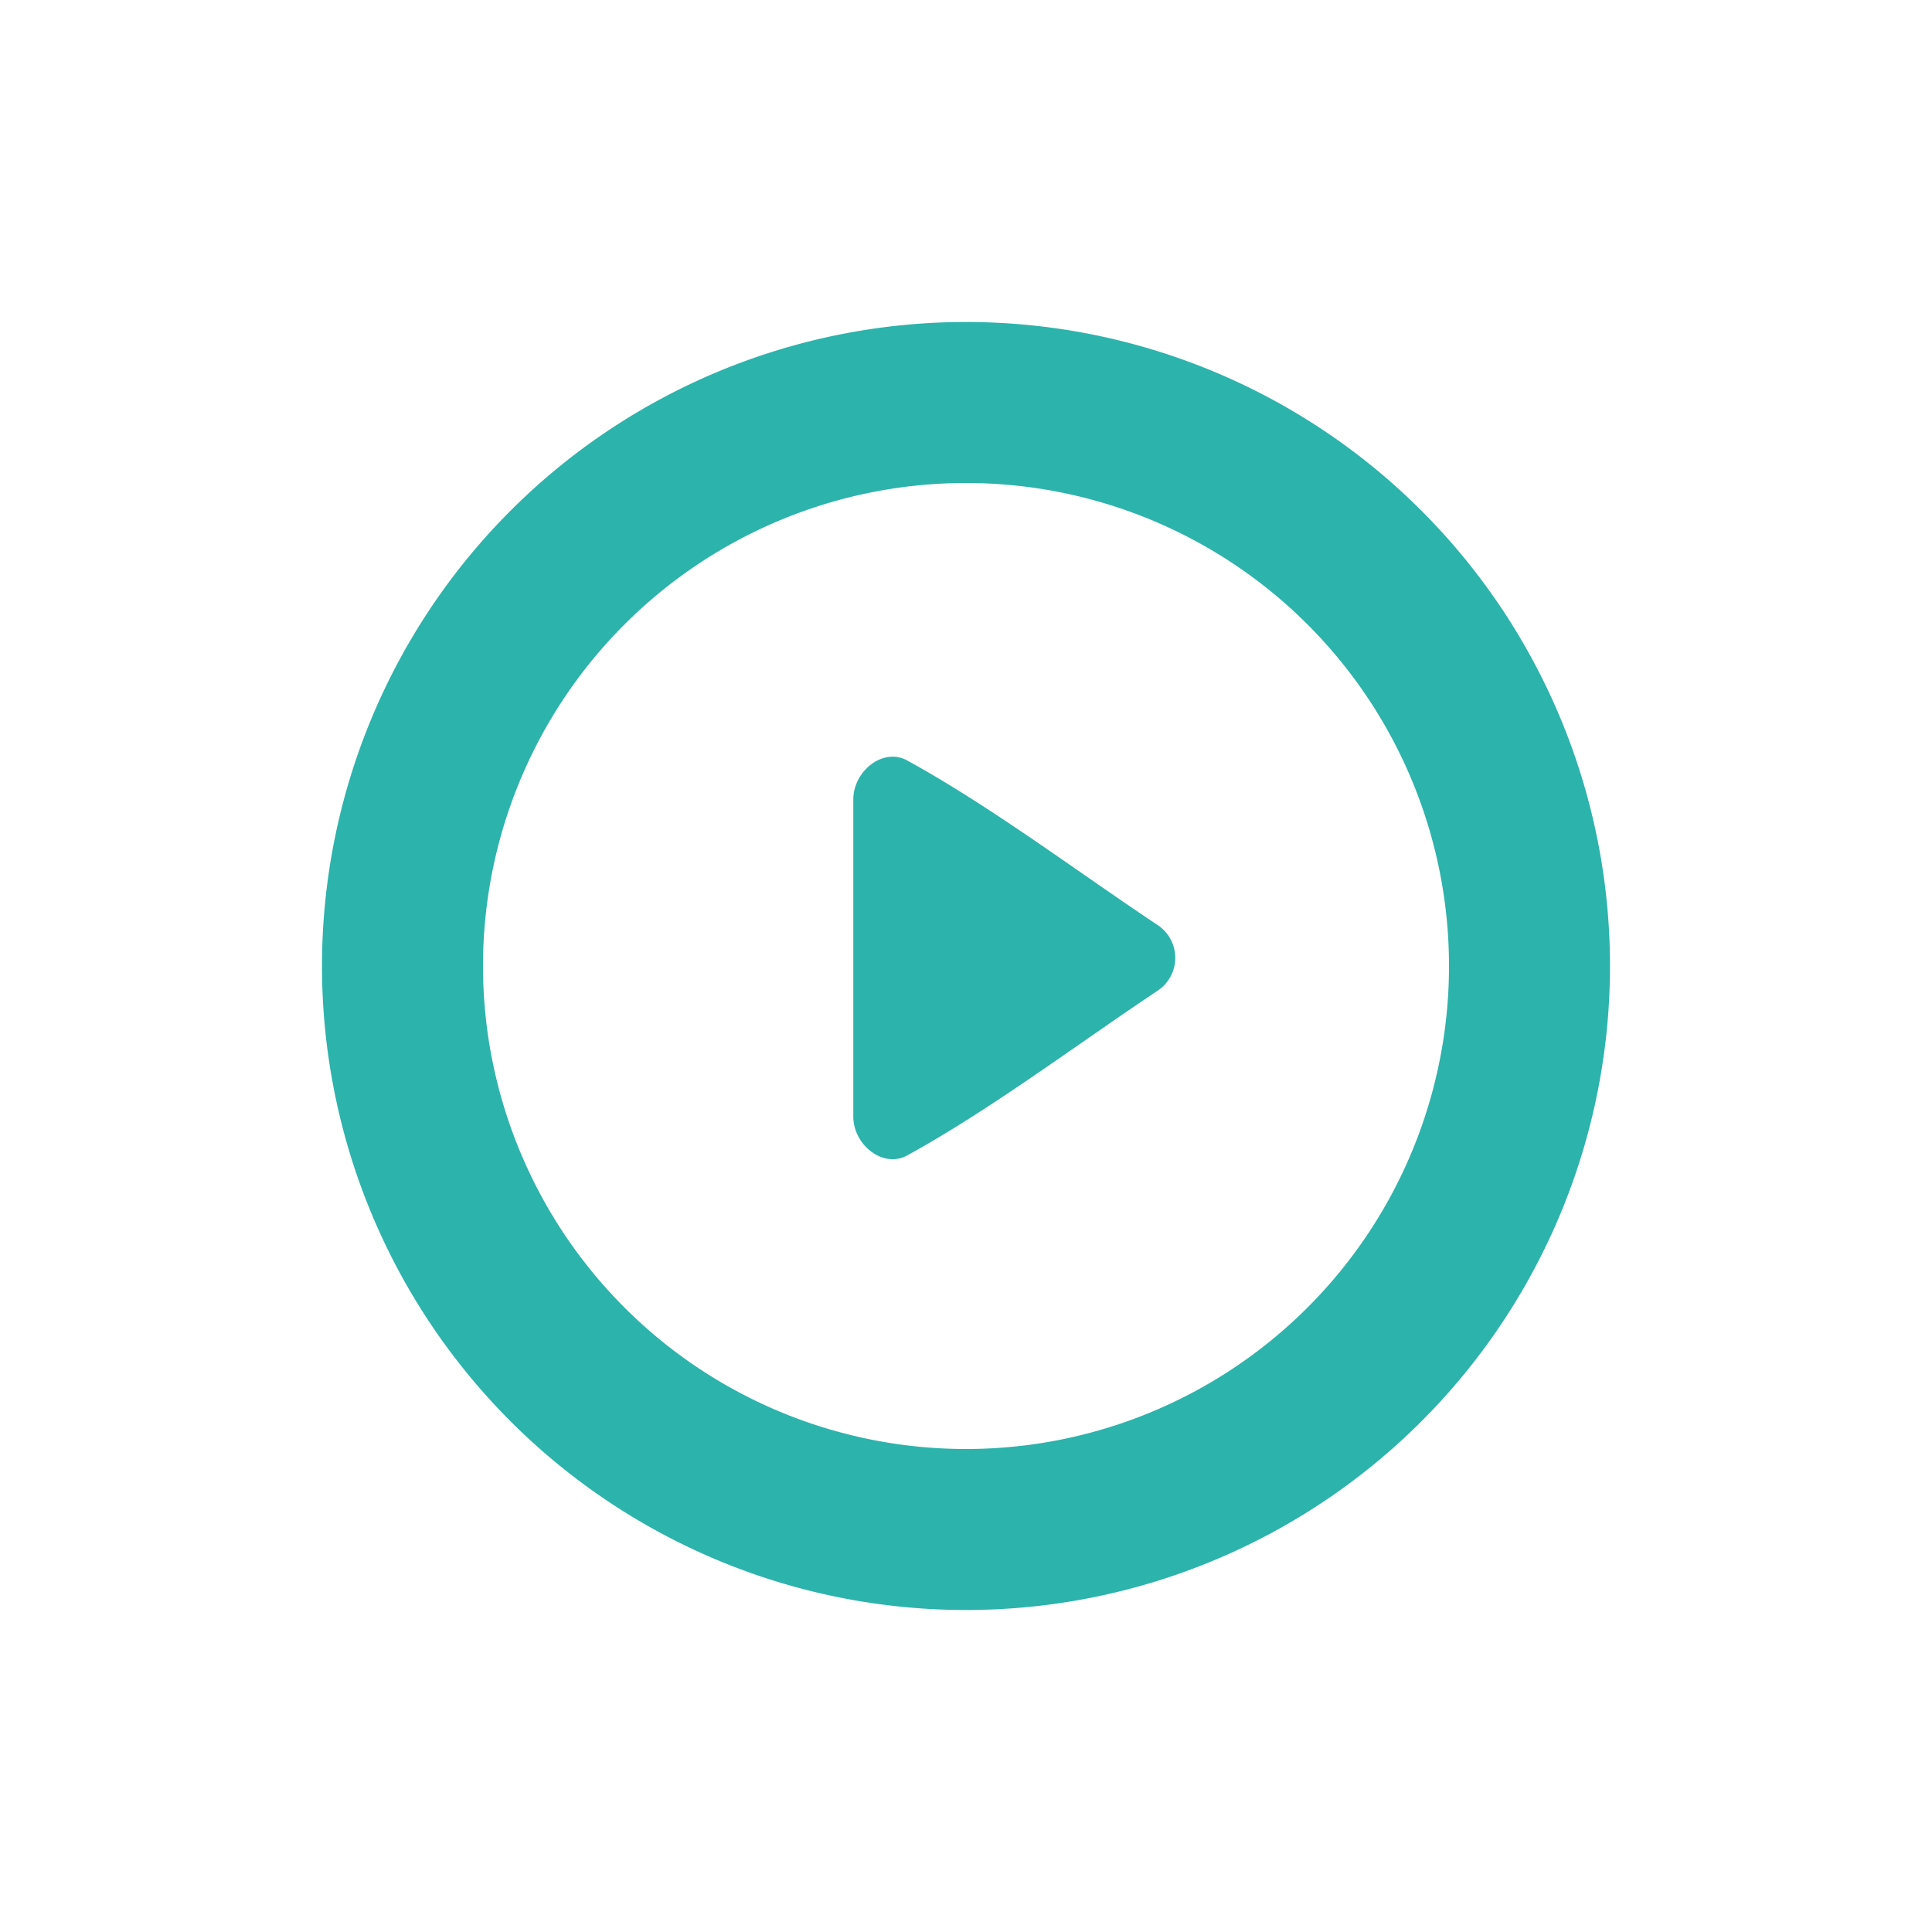<svg xmlns="http://www.w3.org/2000/svg" width="24" height="24" viewBox="0 0 24 24">
    <g fill="none" fill-rule="evenodd">
        <path d="M0 0h24v24H0z"/>
        <path fill="#2CB3AC" d="M12 18a6 6 0 1 0 0-12 6 6 0 0 0 0 12zm0 2a8 8 0 1 1 0-16 8 8 0 0 1 0 16zm-1.4-6.133V9.933c0-.358.372-.648.666-.488 1.038.569 2.086 1.361 3.12 2.05a.489.489 0 0 1 0 .808c-1.034.69-2.082 1.482-3.12 2.052-.294.16-.667-.13-.666-.488z"/>
    </g>
</svg>
